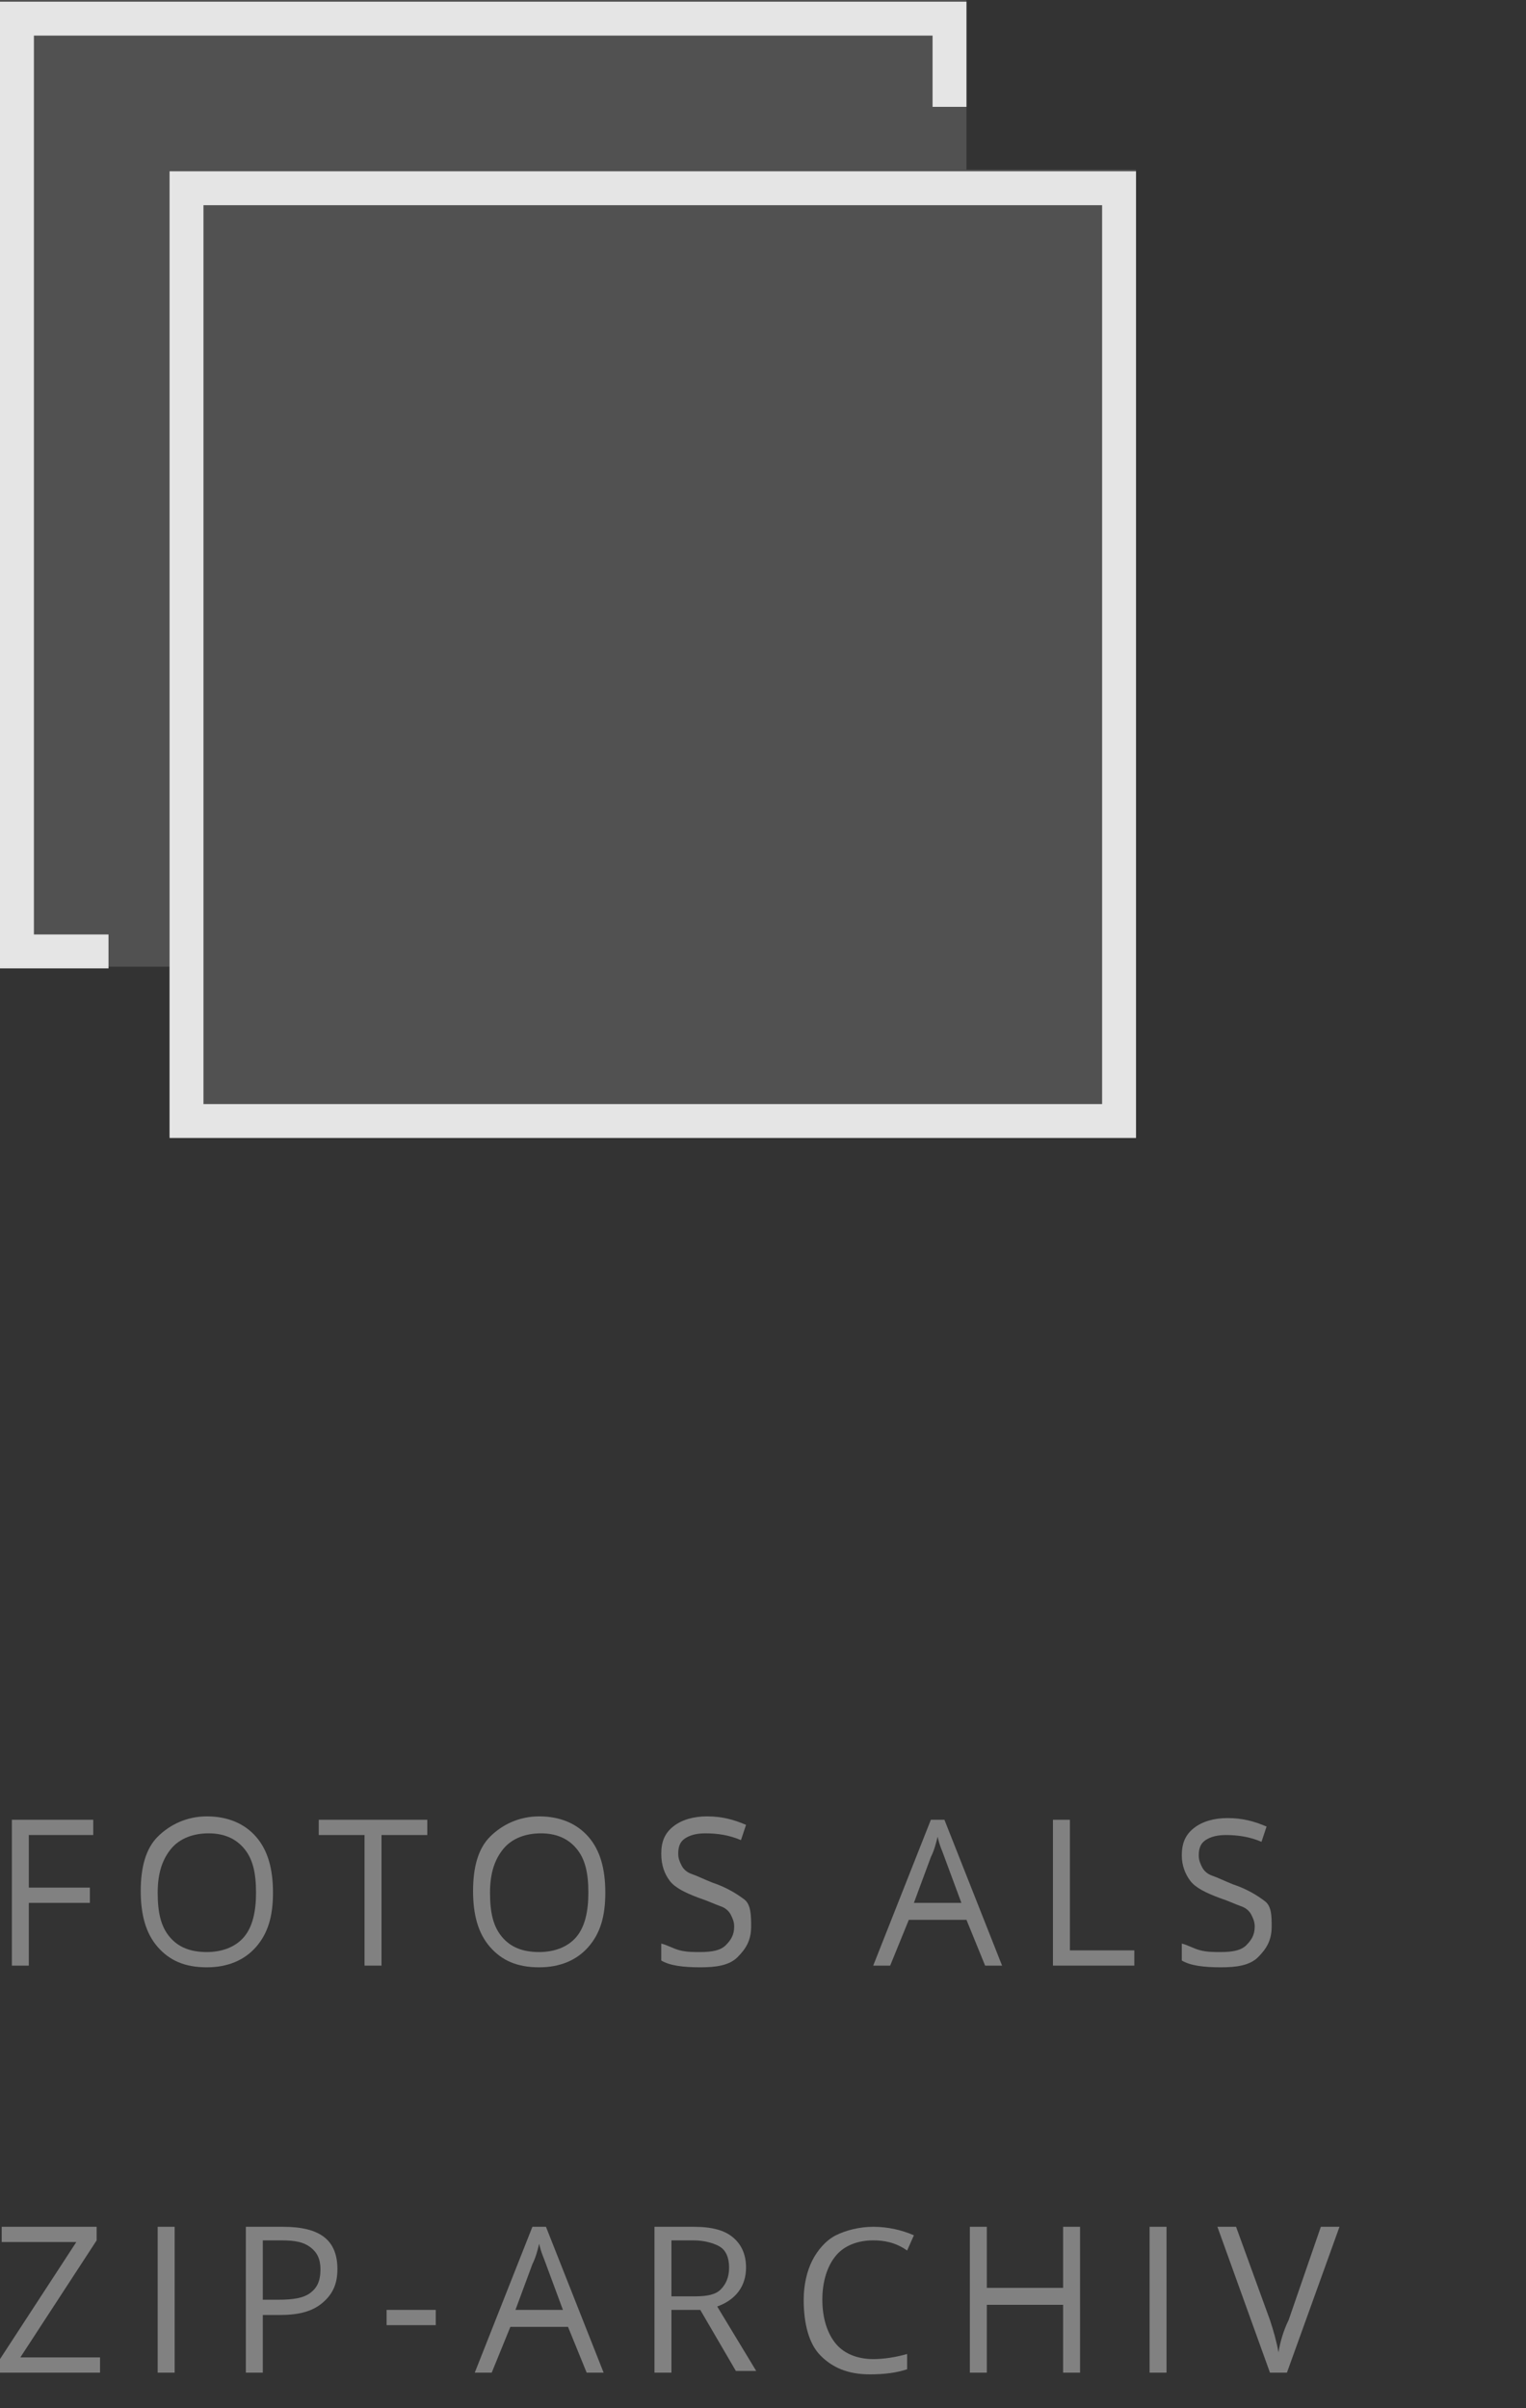 <?xml version="1.0" encoding="utf-8"?>
<!-- Generator: Adobe Illustrator 20.1.0, SVG Export Plug-In . SVG Version: 6.00 Build 0)  -->
<svg version="1.1" id="Ebene_1" xmlns="http://www.w3.org/2000/svg" xmlns:xlink="http://www.w3.org/1999/xlink" x="0px" y="0px"
	 viewBox="0 0 90 142" style="enable-background:new 0 0 90 142;" xml:space="preserve">
<rect x="0" y="0" width="90" height="142" fill="#333333" stroke="none"/>
<style type="text/css">
	.st0{opacity:0.15;fill:#FFFFFF;}
	.st1{opacity:0.85;fill:none;stroke:#FFFFFF;stroke-width:2;stroke-miterlimit:10;}
	.st2{opacity:0.38;}
	.st3{fill:#FFFFFF;}
</style>
<polygon class="st0" points="57,10 57,0 0,0 0,57 10,57 10,67 67,67 67,10 "/>
<polyline class="st1" points="6.4,56.1 1,56.1 1,1.1 56,1.1 56,6.3 "/>
<rect x="11" y="11.1" class="st1" width="55" height="55"/>
<path class="st1" d="M33,66.6"/>
<path class="st1" d="M33,0.6"/>
<g class="st2">
	<path class="st3" d="M1.7,115.9h-1v-8.6h4.8v0.9H1.7v3.1h3.6v0.9H1.7V115.9z"/>
	<path class="st3" d="M16.1,111.6c0,1.4-0.3,2.4-1,3.2s-1.7,1.2-2.9,1.2c-1.3,0-2.2-0.4-2.9-1.2s-1-1.9-1-3.3c0-1.4,0.3-2.5,1-3.2
		s1.7-1.2,2.9-1.2c1.2,0,2.2,0.4,2.9,1.2S16.1,110.2,16.1,111.6z M9.3,111.6c0,1.2,0.2,2,0.7,2.6s1.2,0.9,2.2,0.9
		c0.9,0,1.7-0.3,2.2-0.9s0.7-1.5,0.7-2.6c0-1.2-0.2-2-0.7-2.6s-1.2-0.9-2.1-0.9c-0.9,0-1.7,0.3-2.2,0.9S9.3,110.4,9.3,111.6z"/>
	<path class="st3" d="M22.5,115.9h-1v-7.7h-2.7v-0.9h6.4v0.9h-2.7V115.9z"/>
	<path class="st3" d="M35.7,111.6c0,1.4-0.3,2.4-1,3.2S33,116,31.8,116c-1.3,0-2.2-0.4-2.9-1.2s-1-1.9-1-3.3c0-1.4,0.3-2.5,1-3.2
		s1.7-1.2,2.9-1.2c1.2,0,2.2,0.4,2.9,1.2S35.7,110.2,35.7,111.6z M28.9,111.6c0,1.2,0.2,2,0.7,2.6s1.2,0.9,2.2,0.9
		c0.9,0,1.7-0.3,2.2-0.9s0.7-1.5,0.7-2.6c0-1.2-0.2-2-0.7-2.6s-1.2-0.9-2.1-0.9c-0.9,0-1.7,0.3-2.2,0.9S28.9,110.4,28.9,111.6z"/>
	<path class="st3" d="M44.3,113.6c0,0.8-0.3,1.3-0.8,1.8s-1.3,0.6-2.2,0.6c-1,0-1.8-0.1-2.3-0.4v-1c0.4,0.1,0.7,0.3,1.1,0.4
		s0.8,0.1,1.2,0.1c0.7,0,1.2-0.1,1.5-0.4s0.5-0.6,0.5-1.1c0-0.3-0.1-0.5-0.2-0.7s-0.3-0.4-0.6-0.5s-0.7-0.3-1.3-0.5
		c-0.8-0.3-1.4-0.6-1.7-1S39,110,39,109.3c0-0.7,0.2-1.2,0.7-1.6s1.2-0.6,2-0.6c0.9,0,1.6,0.2,2.3,0.5l-0.3,0.9
		c-0.7-0.3-1.4-0.4-2.1-0.4c-0.5,0-0.9,0.1-1.2,0.3s-0.4,0.5-0.4,0.9c0,0.3,0.1,0.5,0.2,0.7s0.3,0.4,0.6,0.5s0.7,0.3,1.2,0.5
		c0.9,0.3,1.5,0.7,1.9,1S44.3,113,44.3,113.6z"/>
	<path class="st3" d="M58.1,115.9l-1.1-2.7h-3.4l-1.1,2.7h-1l3.4-8.6h0.8l3.4,8.6H58.1z M56.7,112.2l-1-2.7
		c-0.1-0.3-0.3-0.7-0.4-1.2c-0.1,0.4-0.2,0.8-0.4,1.2l-1,2.7H56.7z"/>
	<path class="st3" d="M62.1,115.9v-8.6h1v7.7h3.8v0.9H62.1z"/>
	<path class="st3" d="M75,113.6c0,0.8-0.3,1.3-0.8,1.8s-1.3,0.6-2.2,0.6c-1,0-1.8-0.1-2.3-0.4v-1c0.4,0.1,0.7,0.3,1.1,0.4
		s0.8,0.1,1.2,0.1c0.7,0,1.2-0.1,1.5-0.4s0.5-0.6,0.5-1.1c0-0.3-0.1-0.5-0.2-0.7s-0.3-0.4-0.6-0.5s-0.7-0.3-1.3-0.5
		c-0.8-0.3-1.4-0.6-1.7-1s-0.5-0.9-0.5-1.5c0-0.7,0.2-1.2,0.7-1.6s1.2-0.6,2-0.6c0.9,0,1.6,0.2,2.3,0.5l-0.3,0.9
		c-0.7-0.3-1.4-0.4-2.1-0.4c-0.5,0-0.9,0.1-1.2,0.3s-0.4,0.5-0.4,0.9c0,0.3,0.1,0.5,0.2,0.7s0.3,0.4,0.6,0.5s0.7,0.3,1.2,0.5
		c0.9,0.3,1.5,0.7,1.9,1S75,113,75,113.6z"/>
	<path class="st3" d="M5.9,139.9H0v-0.8l4.5-6.9H0.1v-0.9h5.6v0.8L1.2,139h4.7V139.9z"/>
	<path class="st3" d="M9.3,139.9v-8.6h1v8.6H9.3z"/>
	<path class="st3" d="M19.9,133.8c0,0.9-0.3,1.5-0.9,2s-1.4,0.7-2.5,0.7h-1v3.4h-1v-8.6h2.2C18.9,131.3,19.9,132.1,19.9,133.8z
		 M15.5,135.6h0.9c0.9,0,1.5-0.1,1.9-0.4s0.6-0.7,0.6-1.4c0-0.6-0.2-1-0.6-1.3s-0.9-0.4-1.7-0.4h-1.1V135.6z"/>
	<path class="st3" d="M22.8,137.1v-0.9h2.9v0.9H22.8z"/>
	<path class="st3" d="M34.6,139.9l-1.1-2.7h-3.4l-1.1,2.7h-1l3.4-8.6h0.8l3.4,8.6H34.6z M33.2,136.2l-1-2.7
		c-0.1-0.3-0.3-0.7-0.4-1.2c-0.1,0.4-0.2,0.8-0.4,1.2l-1,2.7H33.2z"/>
	<path class="st3" d="M39.6,136.3v3.6h-1v-8.6h2.3c1.1,0,1.8,0.2,2.3,0.6s0.8,1,0.8,1.8c0,1.1-0.6,1.9-1.7,2.3l2.3,3.8h-1.2
		l-2.1-3.6H39.6z M39.6,135.4h1.4c0.7,0,1.2-0.1,1.5-0.4s0.5-0.7,0.5-1.3c0-0.6-0.2-1-0.5-1.2s-0.9-0.4-1.6-0.4h-1.3V135.4z"/>
	<path class="st3" d="M51.5,132.1c-0.9,0-1.7,0.3-2.2,0.9s-0.8,1.5-0.8,2.6c0,1.1,0.3,2,0.8,2.6s1.3,0.9,2.2,0.9
		c0.6,0,1.3-0.1,2-0.3v0.9c-0.6,0.2-1.3,0.3-2.2,0.3c-1.3,0-2.2-0.4-2.9-1.1s-1-1.9-1-3.3c0-0.9,0.2-1.7,0.5-2.3s0.8-1.2,1.4-1.5
		s1.4-0.5,2.2-0.5c0.9,0,1.7,0.2,2.4,0.5l-0.4,0.9C52.8,132.2,52.1,132.1,51.5,132.1z"/>
	<path class="st3" d="M63.7,139.9h-1v-4h-4.5v4h-1v-8.6h1v3.6h4.5v-3.6h1V139.9z"/>
	<path class="st3" d="M67.8,139.9v-8.6h1v8.6H67.8z"/>
	<path class="st3" d="M77.9,131.3h1.1l-3.1,8.6h-1l-3.1-8.6h1.1l2,5.5c0.2,0.6,0.4,1.3,0.5,1.9c0.1-0.6,0.3-1.3,0.6-1.9L77.9,131.3z
		"/>
</g>
</svg>
